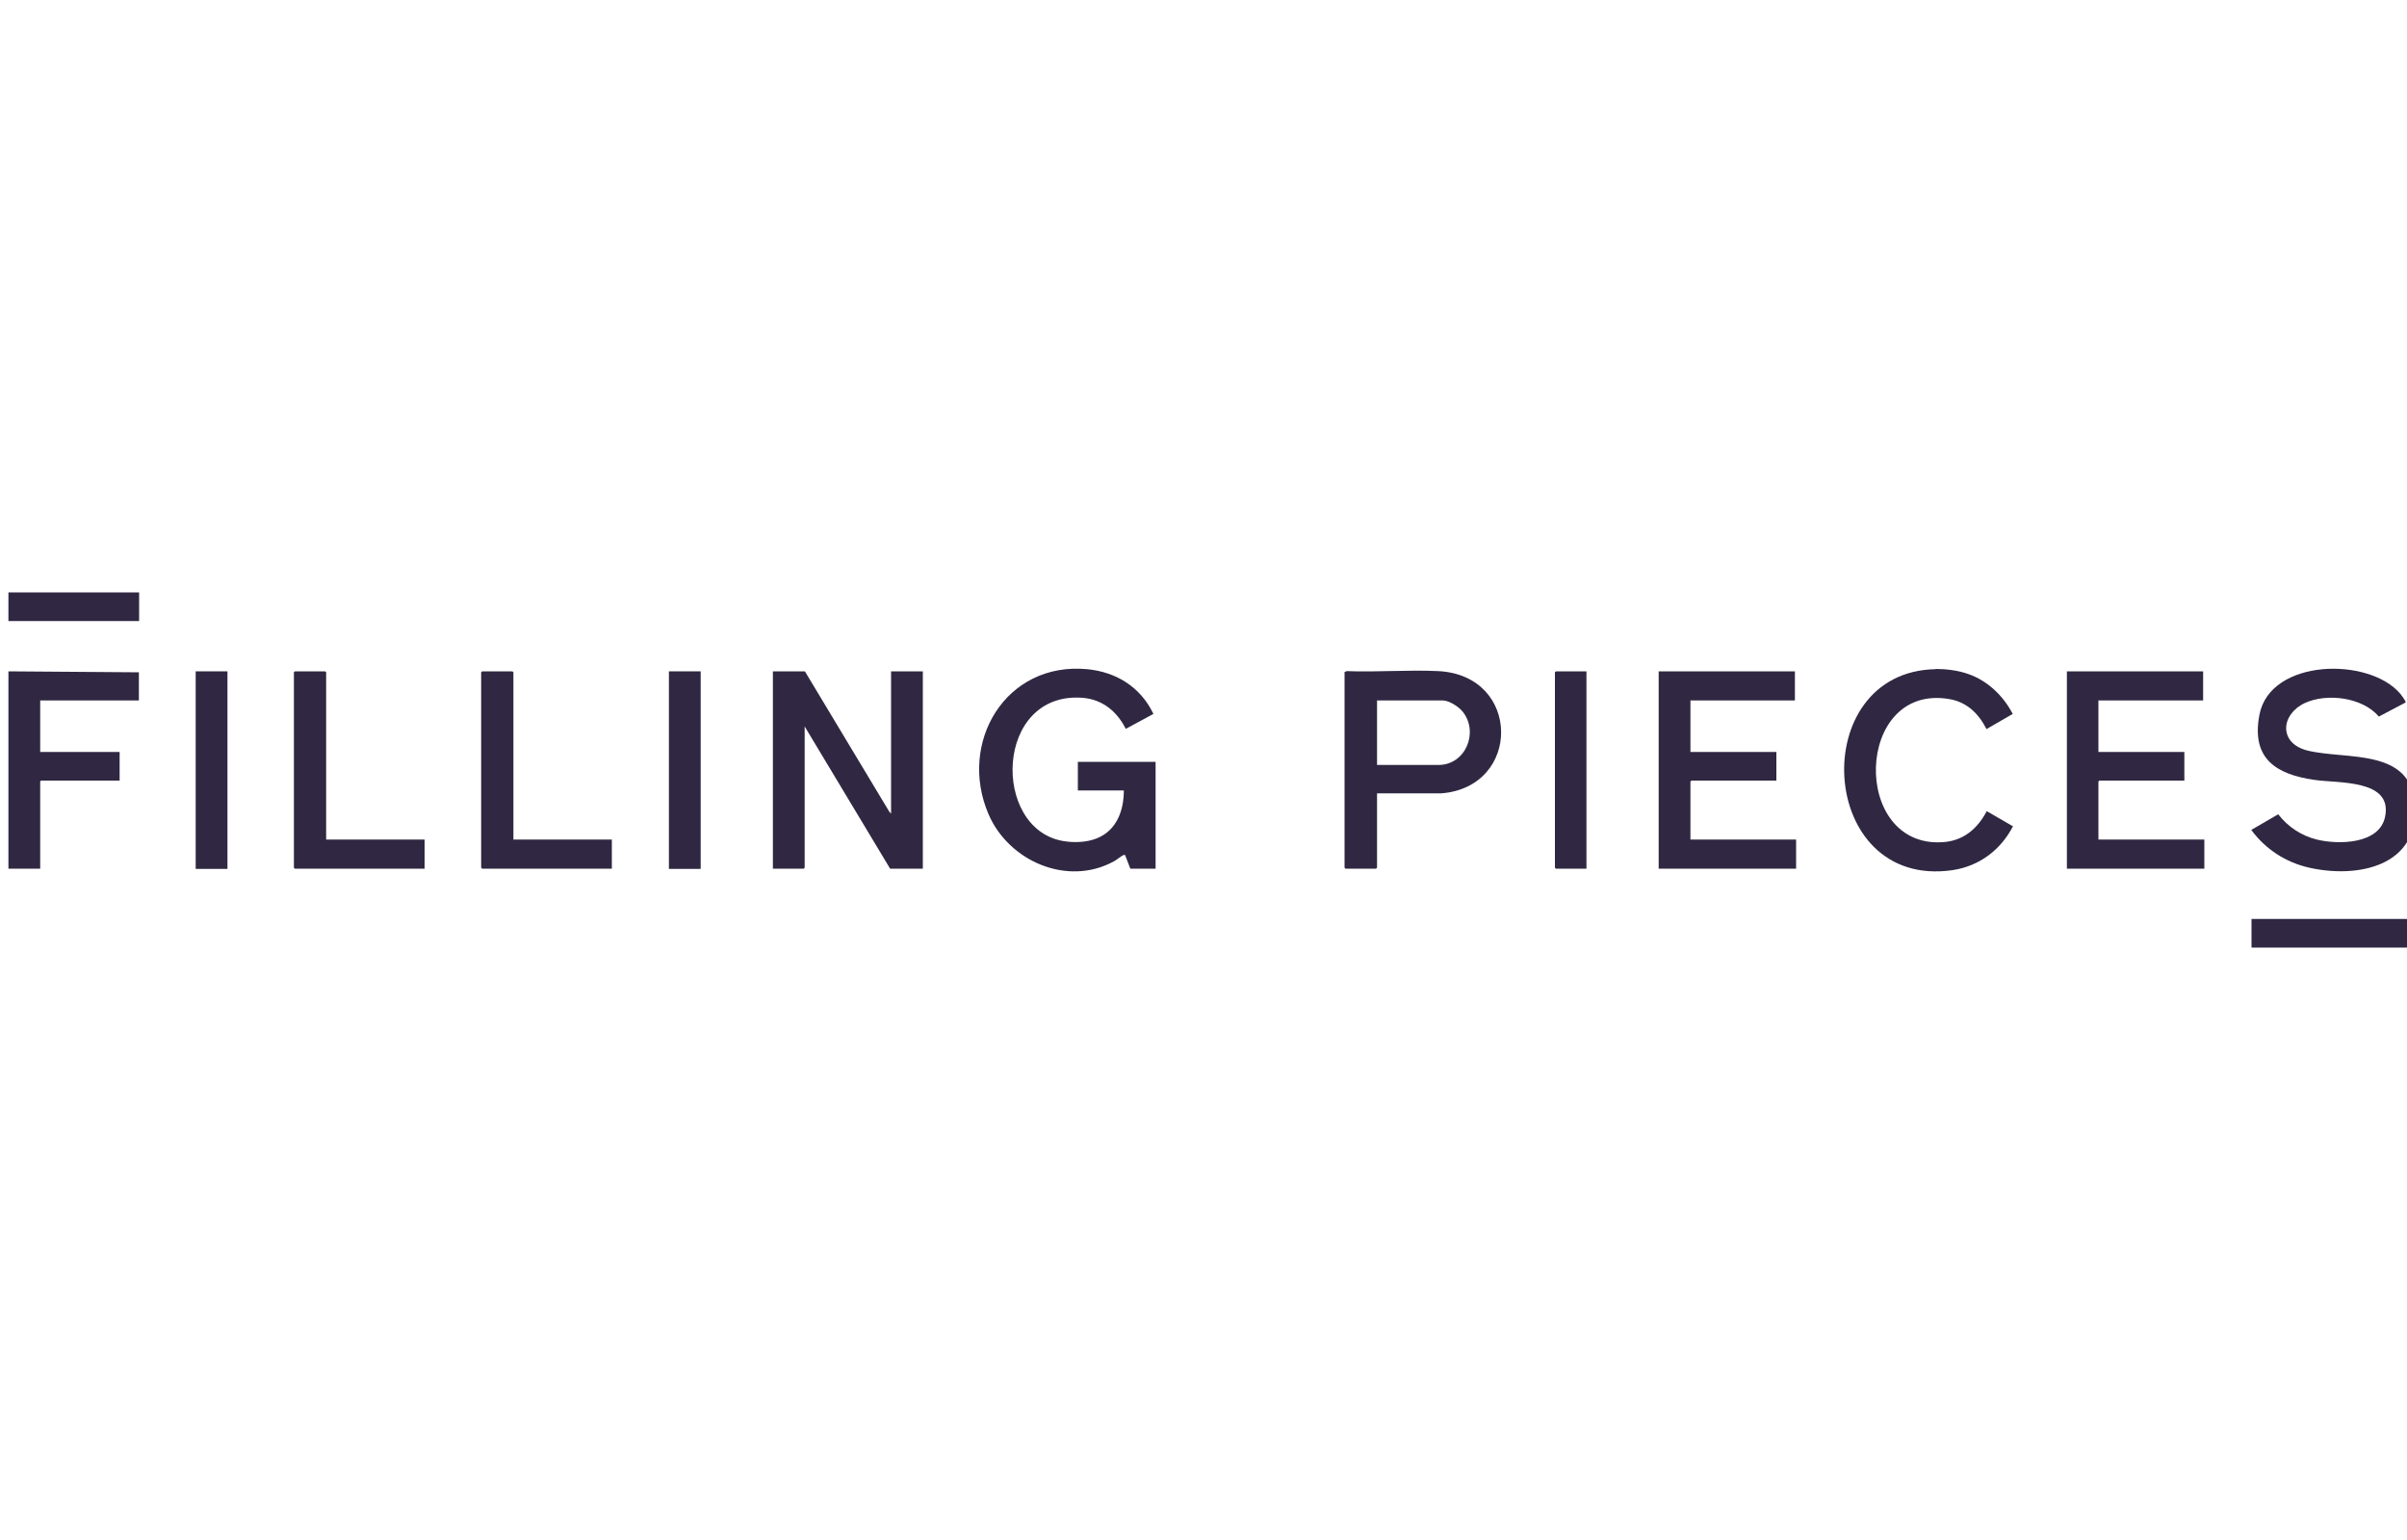 <?xml version="1.0" encoding="UTF-8"?>
<svg id="Layer_1" data-name="Layer 1" xmlns="http://www.w3.org/2000/svg" viewBox="0 0 100 64">
  <defs>
    <style>
      .cls-1 {
        fill: #302842;
      }
    </style>
  </defs>
  <polygon class="cls-1" points=".35 27.9 5.77 27.94 5.77 29.11 1.67 29.11 1.67 31.25 4.97 31.25 4.97 32.44 1.7 32.44 1.67 32.48 1.67 36.1 .35 36.1 .35 27.9"/>
  <rect class="cls-1" x="93.54" y="38.19" width="6.8" height="1.19"/>
  <rect class="cls-1" x=".35" y="24.62" width="5.43" height="1.19"/>
  <polygon class="cls-1" points="37.02 33.81 37.02 27.9 38.34 27.9 38.34 36.1 36.98 36.1 33.43 30.19 33.43 36.06 33.39 36.1 32.11 36.1 32.11 27.9 33.44 27.9 36.95 33.74 37.02 33.81"/>
  <path class="cls-1" d="M46.96,36.1l-.22-.57s-.05,0-.08.01c-.11.06-.26.19-.39.26-1.93,1.05-4.36-.01-5.2-1.96-1.28-2.97.7-6.35,4.1-6.03,1.22.12,2.22.75,2.75,1.86l-1.15.62c-.36-.72-.96-1.22-1.79-1.29-3.66-.28-3.8,5.43-.82,5.95.45.08.99.06,1.41-.11.82-.33,1.12-1.15,1.12-1.99h-1.91v-1.19h3.23v4.44h-1.07Z"/>
  <polygon class="cls-1" points="74.57 27.9 74.57 29.11 70.23 29.11 70.23 31.25 73.8 31.25 73.8 32.44 70.27 32.44 70.23 32.48 70.23 34.89 74.62 34.89 74.62 36.1 68.91 36.1 68.91 27.9 74.57 27.9"/>
  <polygon class="cls-1" points="91.53 27.9 91.53 29.11 87.18 29.11 87.18 31.25 90.75 31.25 90.75 32.44 87.22 32.44 87.18 32.48 87.18 34.89 91.58 34.89 91.58 36.1 85.87 36.1 85.87 27.9 91.53 27.9"/>
  <path class="cls-1" d="M99.95,29.19l-1.12.59c-.67-.8-2.16-.99-3.08-.56-1.01.48-1.08,1.67.11,1.97,1.62.4,4.32-.13,4.47,2.27.17,2.55-2.39,3.05-4.39,2.6-.98-.22-1.82-.77-2.41-1.57l1.12-.65c.4.52.96.89,1.6,1.05.9.22,2.61.2,2.84-.95.32-1.57-1.96-1.38-2.94-1.53-1.61-.23-2.63-.9-2.28-2.71.45-2.33,4.54-2.41,5.85-.87.04.05.25.32.22.36Z"/>
  <path class="cls-1" d="M57.21,32.98v3.08l-.04.04h-1.27l-.04-.04v-8.13l.09-.04c1.25.05,2.55-.06,3.8,0,3.46.17,3.47,4.82.13,5.08h-2.67ZM57.21,31.79h2.55c1.13,0,1.68-1.35,1.02-2.2-.16-.21-.57-.48-.84-.48h-2.73v2.68Z"/>
  <path class="cls-1" d="M80.41,27.8c.44,0,.94.06,1.36.21.81.28,1.46.91,1.85,1.66l-1.09.63c-.33-.65-.82-1.13-1.56-1.25-3.92-.65-4.08,6.19-.27,5.95.86-.05,1.45-.55,1.84-1.29l1.09.63c-.51.98-1.39,1.65-2.5,1.82-5.65.83-6.12-8.26-.71-8.35Z"/>
  <polygon class="cls-1" points="13.55 34.89 17.64 34.89 17.64 36.1 12.25 36.1 12.21 36.06 12.21 27.94 12.25 27.9 13.51 27.9 13.55 27.94 13.55 34.89"/>
  <polygon class="cls-1" points="21.33 34.89 25.42 34.89 25.42 36.1 20.03 36.1 19.99 36.06 19.99 27.94 20.03 27.9 21.29 27.9 21.33 27.94 21.33 34.89"/>
  <rect class="cls-1" x="8.13" y="27.9" width="1.32" height="8.21"/>
  <rect class="cls-1" x="27.79" y="27.9" width="1.32" height="8.21"/>
  <polygon class="cls-1" points="65.91 27.9 65.91 36.1 64.64 36.1 64.6 36.06 64.6 27.94 64.64 27.9 65.91 27.9"/>
</svg>